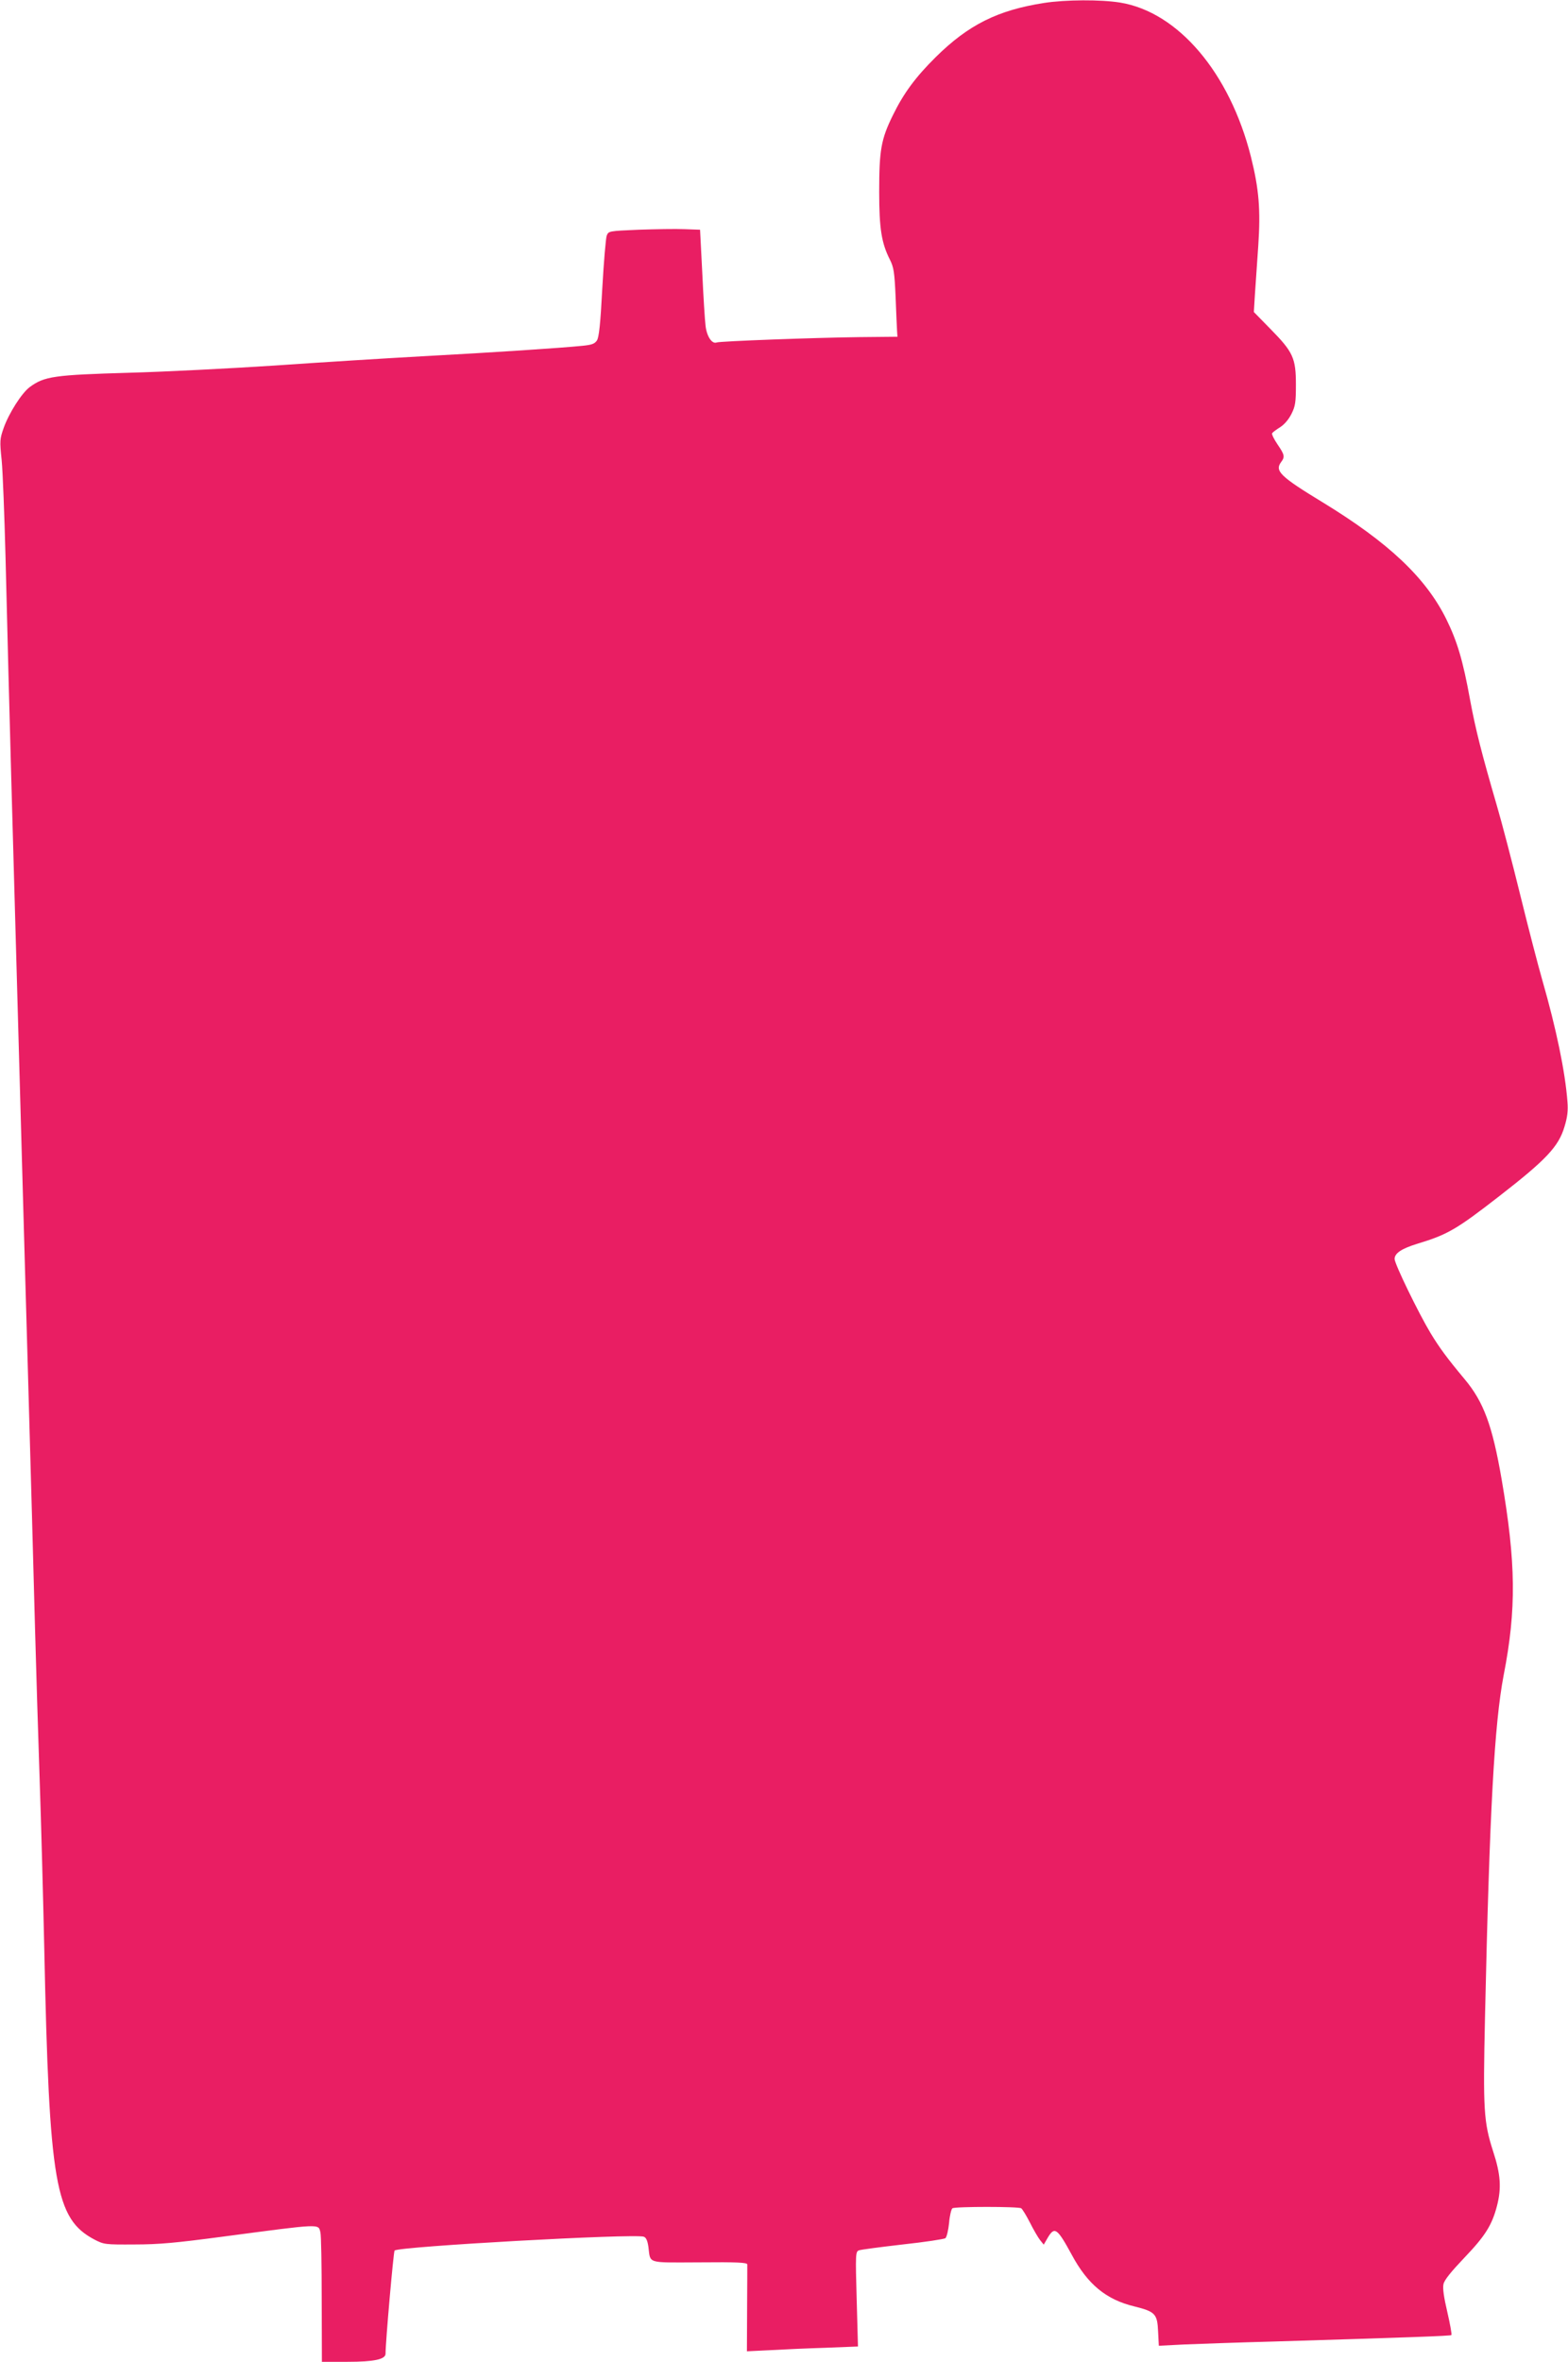 <?xml version="1.0" standalone="no"?>
<!DOCTYPE svg PUBLIC "-//W3C//DTD SVG 20010904//EN"
 "http://www.w3.org/TR/2001/REC-SVG-20010904/DTD/svg10.dtd">
<svg version="1.0" xmlns="http://www.w3.org/2000/svg"
 width="850pt" height="1280pt" viewBox="0 0 850 1280"
 preserveAspectRatio="xMidYMid meet">
<g transform="translate(0,1280) scale(0.1,-0.1)"
fill="#e91e63" stroke="none">
<path d="M5660 12784 c-251 -39 -410 -118 -588 -294 -109 -108 -174 -196 -232
-315 -64 -130 -74 -189 -74 -415 0 -201 13 -278 58 -367 21 -42 25 -67 31
-203 3 -85 7 -168 8 -185 l2 -30 -205 -2 c-246 -3 -755 -22 -775 -29 -25 -10
-53 32 -60 88 -4 30 -12 160 -18 289 l-12 234 -85 3 c-47 2 -158 0 -248 -3
-162 -7 -163 -7 -173 -32 -5 -13 -16 -142 -24 -285 -10 -194 -18 -266 -29
-283 -12 -18 -27 -24 -78 -29 -118 -12 -483 -36 -853 -56 -203 -11 -570 -34
-815 -51 -245 -16 -598 -34 -785 -39 -412 -12 -464 -19 -544 -78 -43 -32 -112
-140 -141 -221 -21 -60 -22 -70 -11 -175 6 -61 15 -298 21 -526 24 -967 28
-1097 90 -3305 11 -385 24 -862 30 -1060 19 -683 30 -1051 40 -1445 6 -217 17
-584 25 -815 8 -231 19 -643 25 -915 27 -1281 59 -1465 273 -1578 51 -26 56
-27 217 -26 133 0 226 9 475 42 545 72 520 71 532 23 4 -14 7 -178 7 -363 l1
-338 138 0 c144 0 207 13 207 44 0 62 43 553 49 559 21 22 1302 93 1351 75 13
-5 20 -21 25 -55 12 -93 -13 -85 278 -84 204 2 257 -1 258 -11 0 -7 0 -116 -1
-242 l-1 -229 123 6 c68 4 203 10 301 13 l178 7 -7 257 c-7 245 -6 257 12 264
10 4 117 18 238 32 120 13 225 29 231 34 7 6 16 43 20 83 3 39 12 75 18 79 15
10 359 10 373 0 6 -4 27 -38 47 -77 19 -38 44 -81 55 -95 l20 -25 22 38 c37
62 51 52 130 -93 86 -160 186 -243 340 -280 112 -28 124 -40 128 -136 l4 -77
137 7 c75 3 294 11 486 16 726 22 958 30 963 35 3 3 -7 59 -22 124 -19 81 -26
129 -21 152 5 23 40 66 114 144 112 117 149 176 176 280 25 97 20 171 -21 296
-51 159 -55 223 -44 724 25 1129 51 1591 101 1855 70 358 67 610 -11 1064 -50
290 -97 418 -200 541 -96 115 -137 171 -185 250 -65 108 -195 375 -195 402 0
31 38 56 122 82 165 50 212 77 445 258 255 198 322 269 354 377 16 52 20 87
16 135 -12 162 -61 397 -136 658 -22 76 -76 284 -120 463 -44 179 -101 397
-127 485 -82 282 -114 406 -145 573 -39 215 -70 317 -129 437 -111 224 -312
414 -669 632 -232 141 -262 171 -226 219 21 28 19 39 -20 96 -19 28 -32 55
-29 60 3 5 23 20 44 33 23 15 46 42 61 72 21 42 24 63 24 158 0 144 -15 177
-137 301 l-91 93 6 98 c4 54 12 172 18 262 13 194 4 306 -40 482 -115 455
-395 784 -709 835 -105 17 -296 16 -412 -2z"/>
</g>
</svg>
